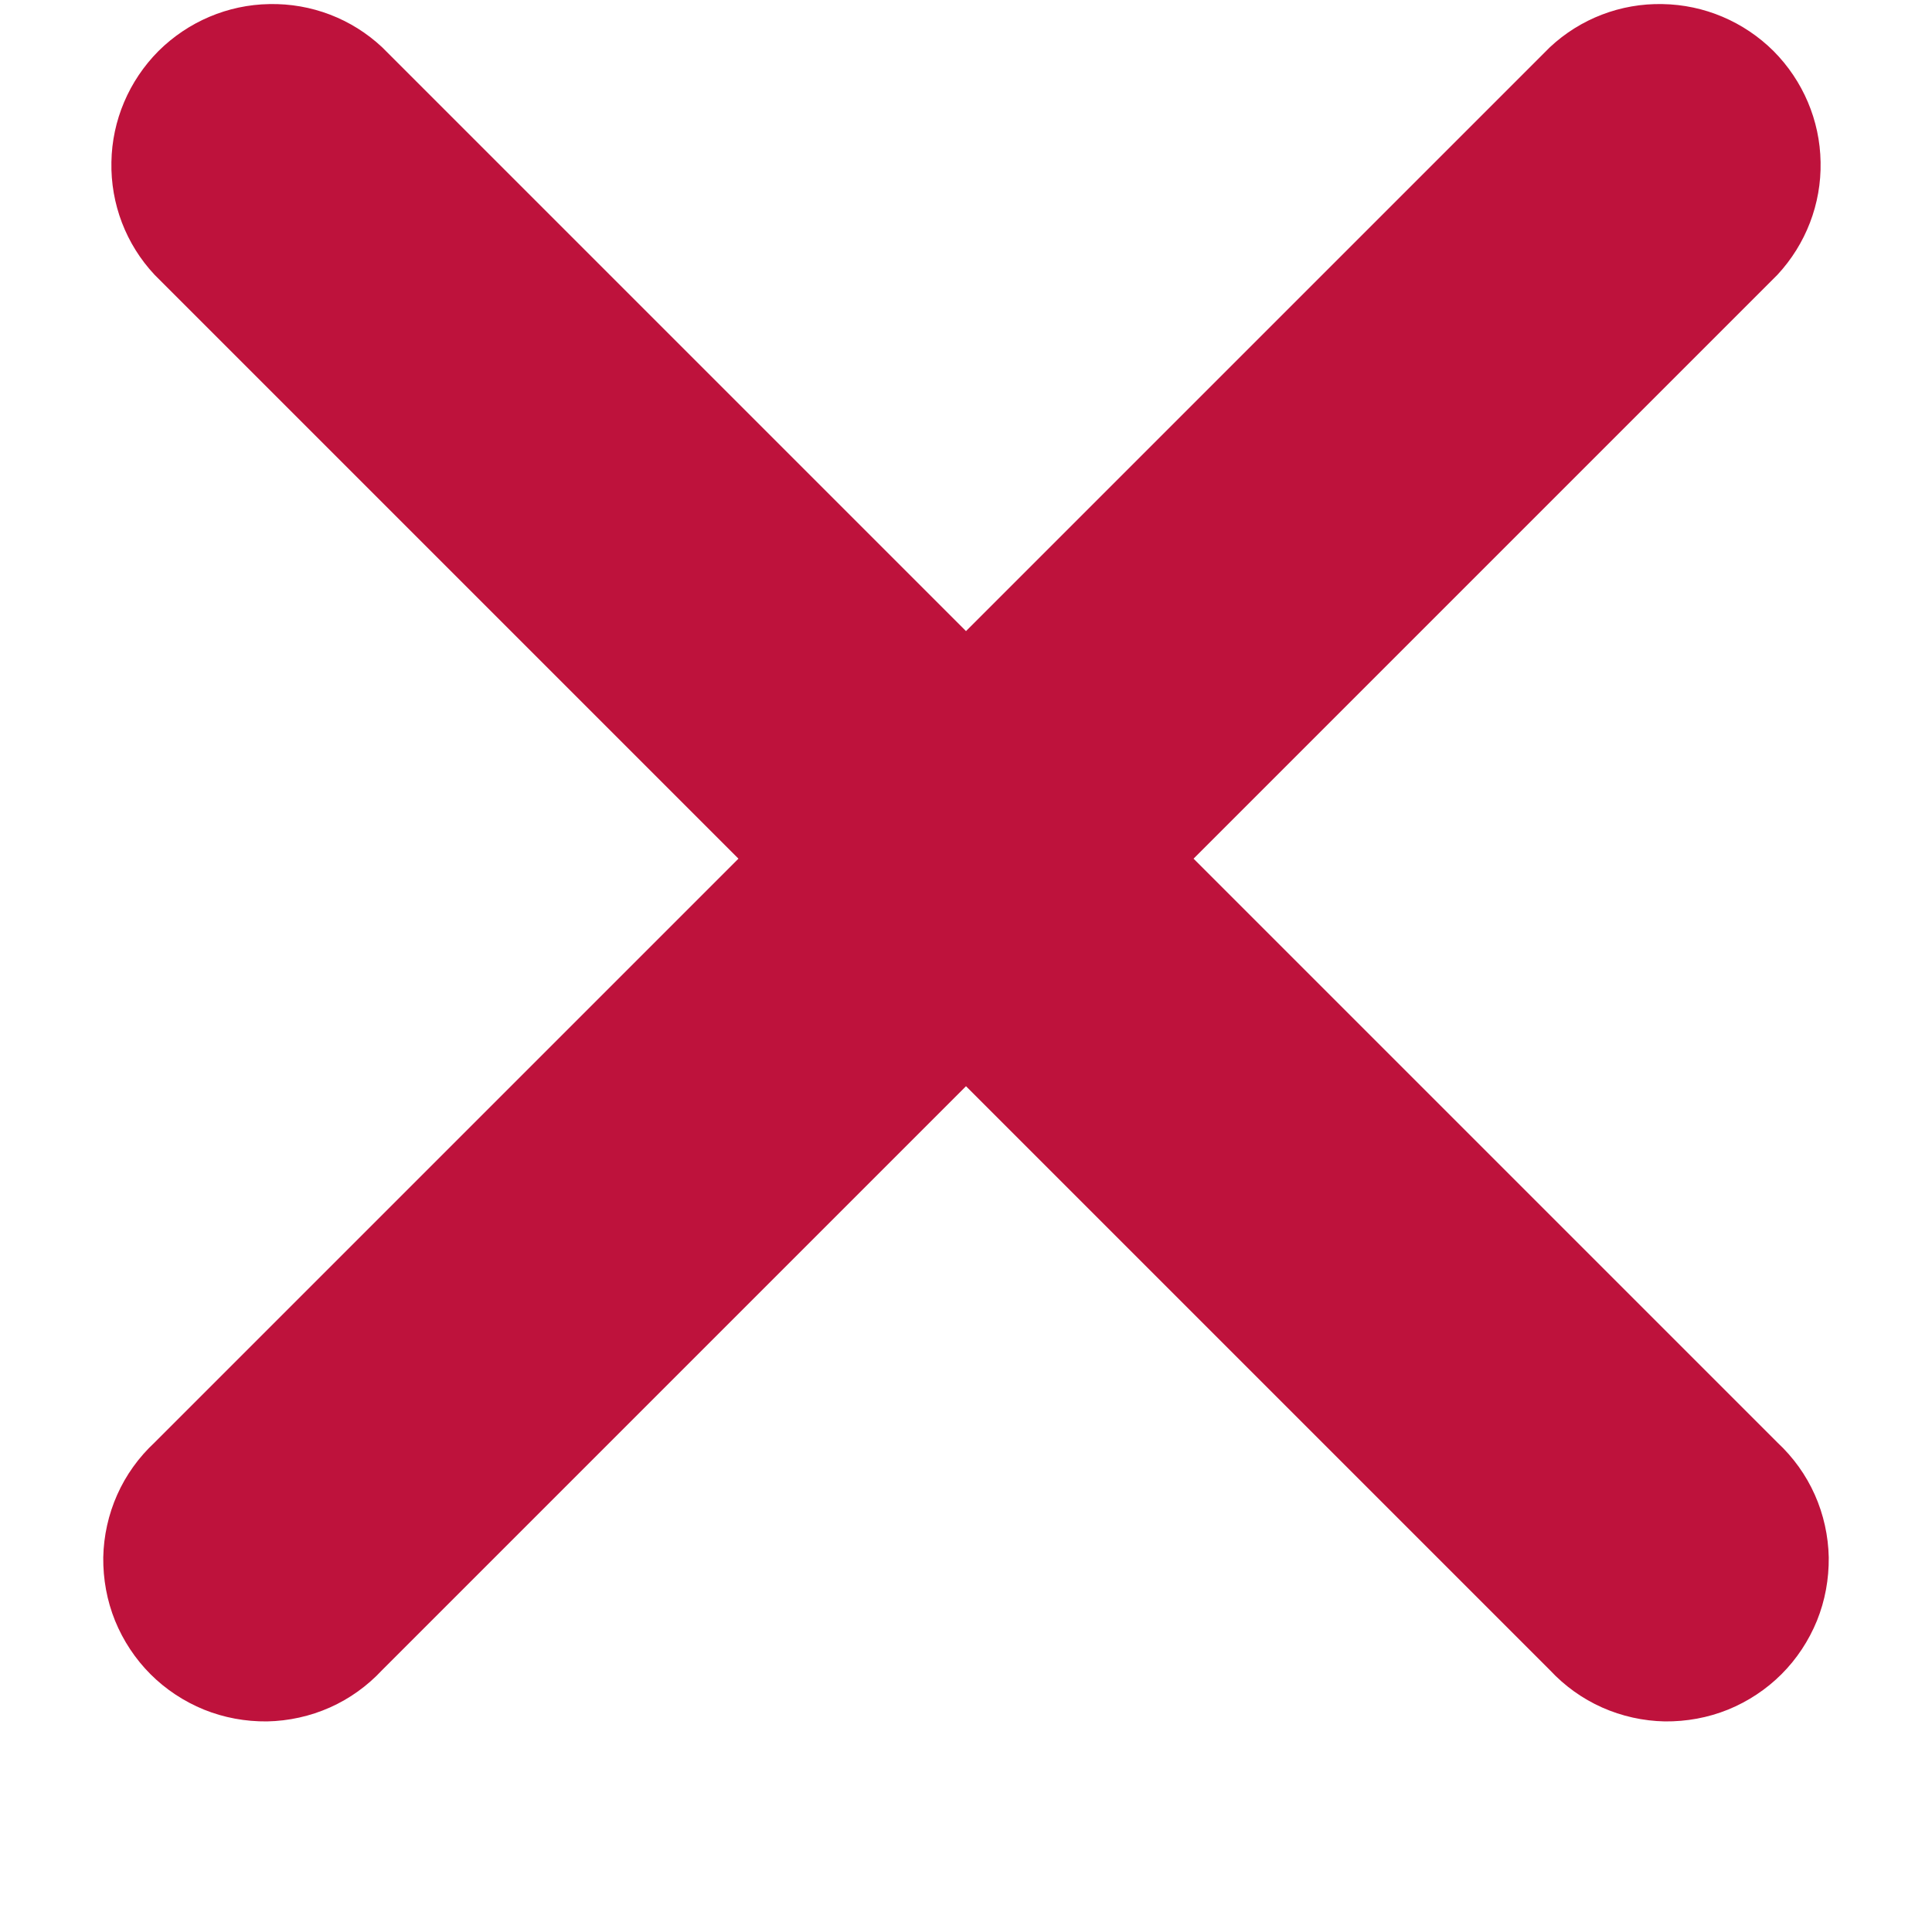 <svg width="9" height="9" viewBox="0 0 9 9" fill="none" xmlns="http://www.w3.org/2000/svg">
<path d="M1.78 0.22C1.638 0.087 1.45 0.015 1.255 0.019C1.061 0.022 0.876 0.101 0.738 0.238C0.601 0.376 0.522 0.561 0.519 0.755C0.515 0.95 0.587 1.138 0.72 1.28L3.44 4L0.72 6.72C0.646 6.789 0.587 6.871 0.546 6.963C0.505 7.055 0.483 7.155 0.481 7.255C0.48 7.356 0.498 7.456 0.536 7.55C0.574 7.643 0.63 7.728 0.701 7.799C0.772 7.87 0.857 7.926 0.95 7.964C1.044 8.002 1.144 8.02 1.244 8.019C1.345 8.017 1.445 7.995 1.537 7.954C1.629 7.913 1.711 7.854 1.78 7.78L4.5 5.06L7.22 7.78C7.289 7.854 7.371 7.913 7.463 7.954C7.555 7.995 7.655 8.017 7.755 8.019C7.856 8.02 7.956 8.002 8.05 7.964C8.143 7.926 8.228 7.87 8.299 7.799C8.37 7.728 8.426 7.643 8.464 7.55C8.502 7.456 8.52 7.356 8.519 7.255C8.517 7.155 8.495 7.055 8.454 6.963C8.413 6.871 8.354 6.789 8.28 6.72L5.56 4L8.28 1.28C8.412 1.138 8.485 0.95 8.481 0.755C8.478 0.561 8.399 0.376 8.262 0.238C8.124 0.101 7.939 0.022 7.744 0.019C7.55 0.015 7.362 0.087 7.22 0.22L4.5 2.94L1.78 0.22Z" fill="#BE123C"/>
</svg>
